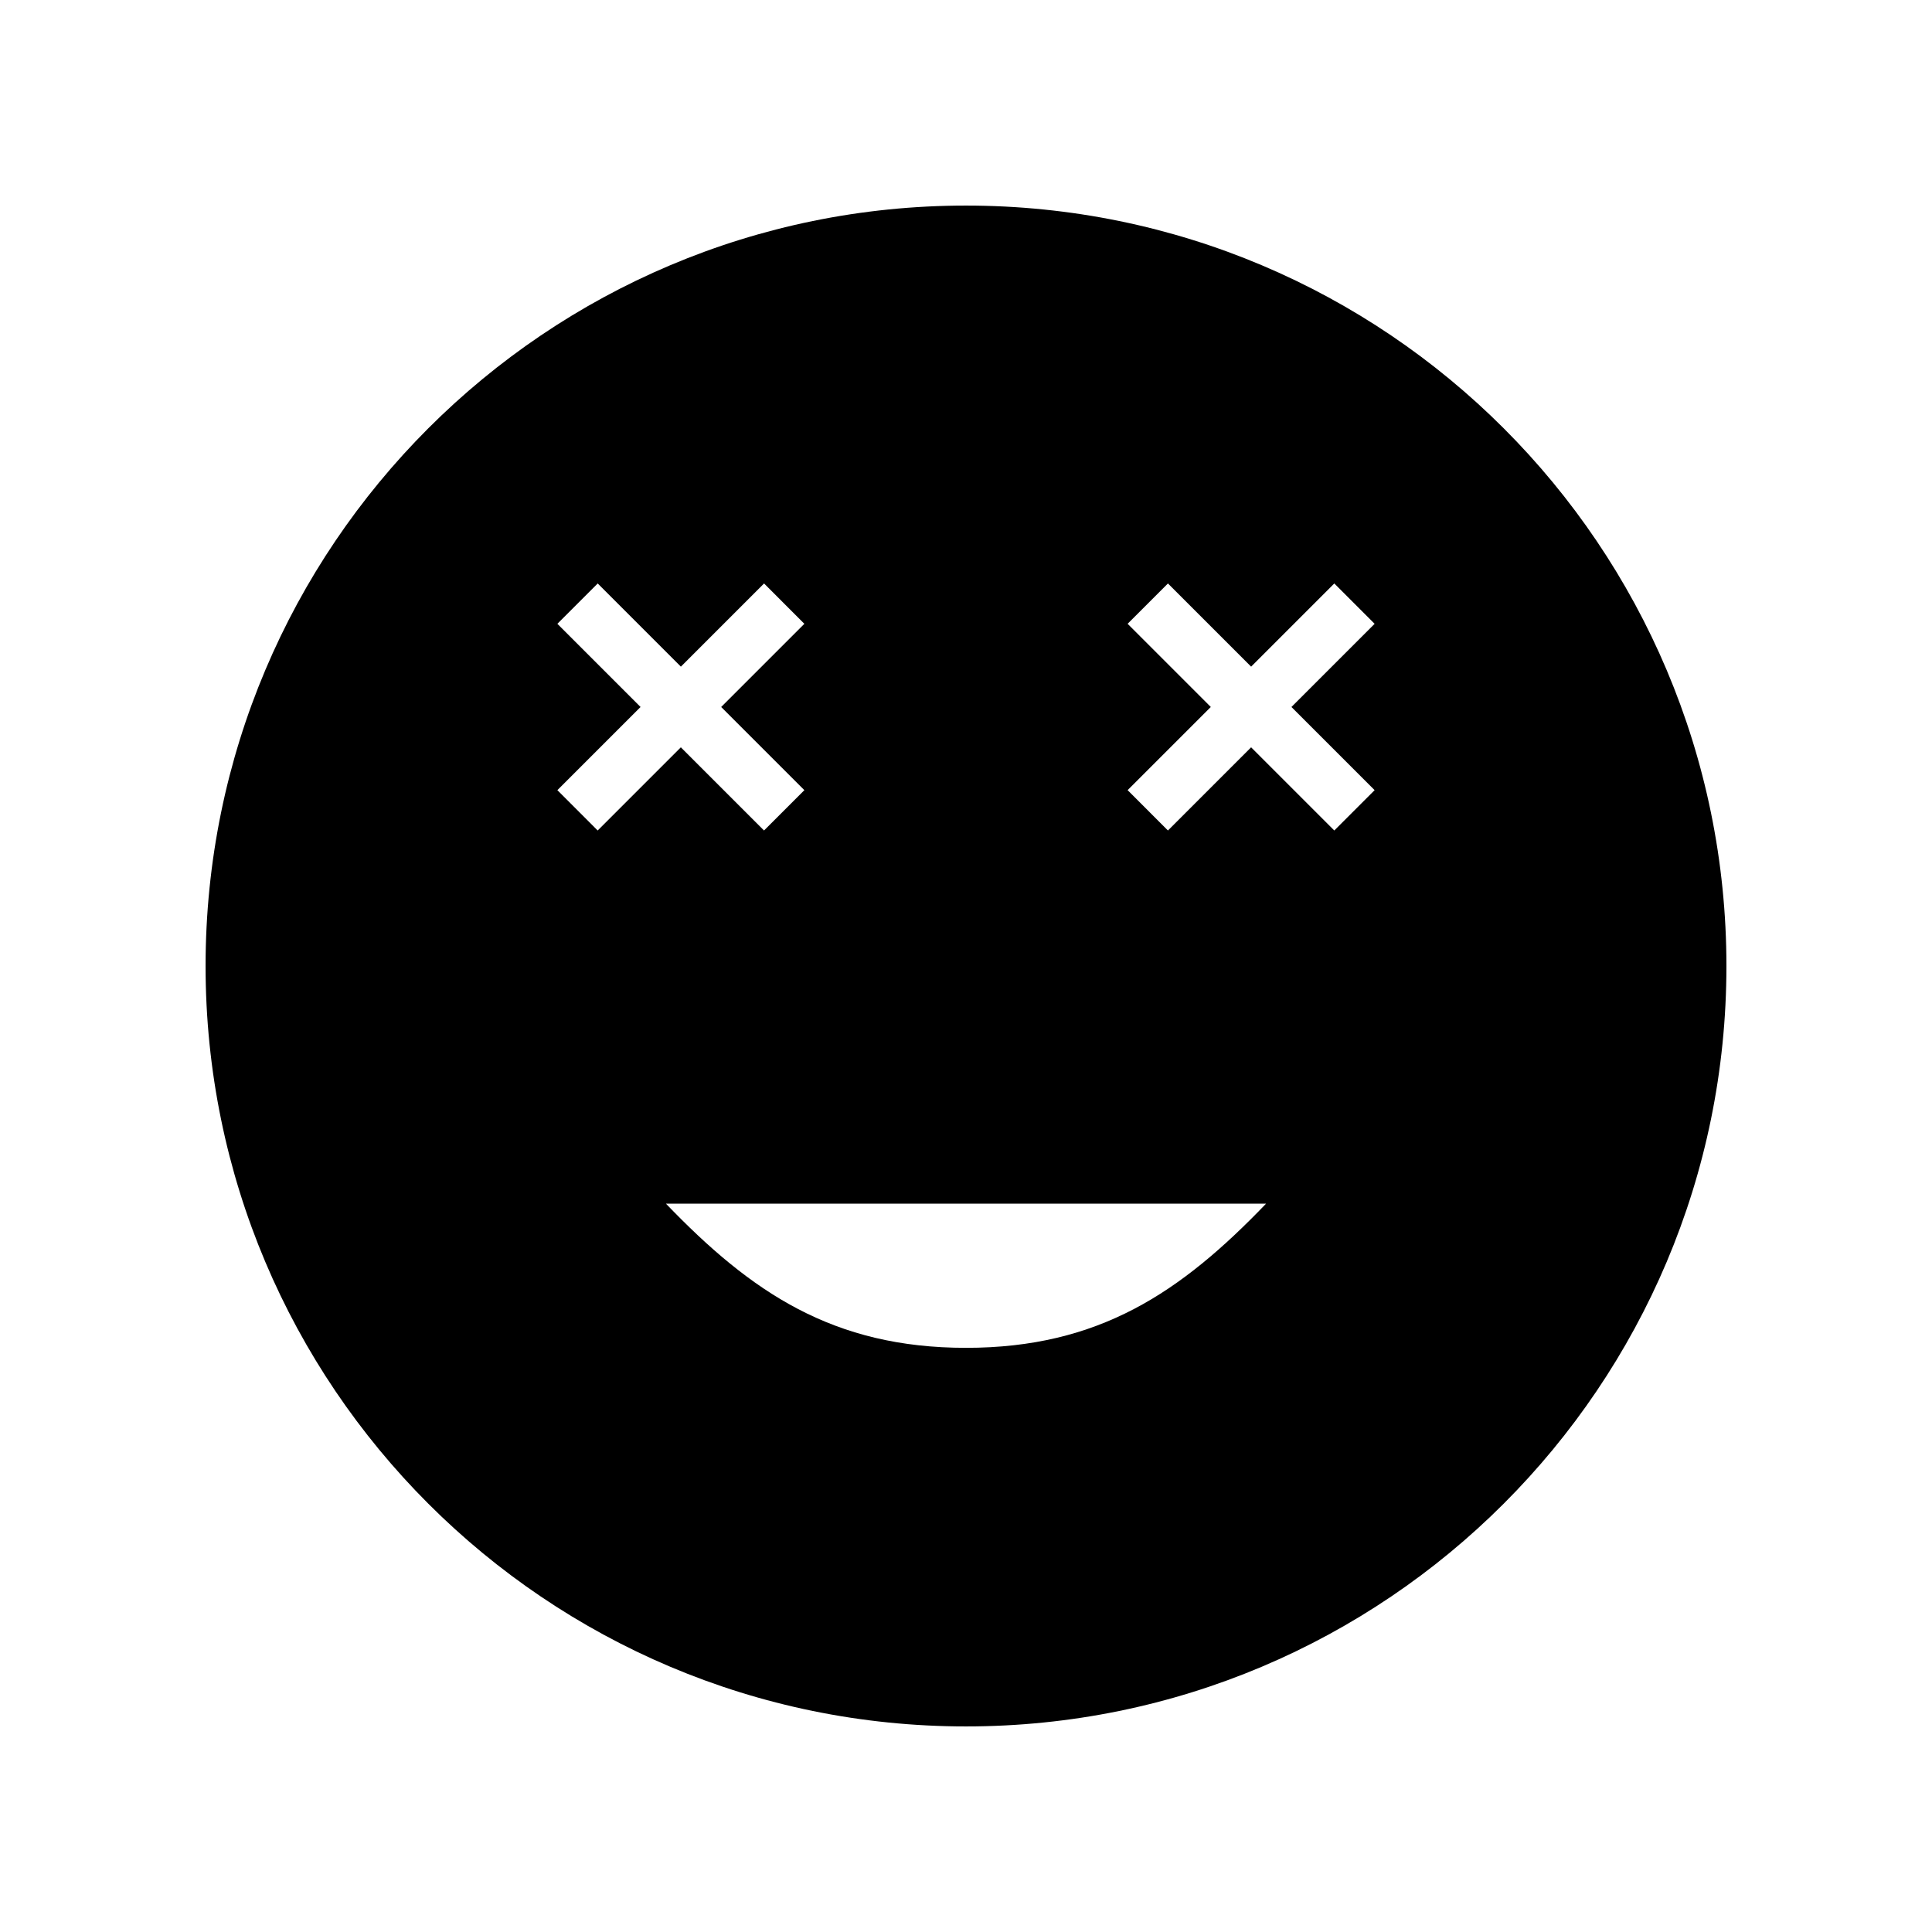 <?xml version="1.0" encoding="UTF-8"?>
<!-- Uploaded to: SVG Repo, www.svgrepo.com, Generator: SVG Repo Mixer Tools -->
<svg fill="#000000" width="800px" height="800px" version="1.1" viewBox="144 144 512 512" xmlns="http://www.w3.org/2000/svg">
 <path d="m400 198.48c-111.3 0-201.52 90.227-201.52 201.52s90.227 201.52 201.52 201.52 201.52-90.227 201.52-201.52c0-111.3-90.227-201.52-201.52-201.52zm-108.29 154.92 22.043-22.043-22.043-22.043 10.688-10.688 22.043 22.043 22.043-22.043 10.68 10.691-22.043 22.043 22.043 22.043-10.688 10.688-22.043-22.043-22.043 22.043zm108.29 147.79c-35.215 0-56.906-14.668-79.52-38.207h159.04c-22.609 23.539-44.301 38.207-79.516 38.207zm108.29-147.79-10.688 10.688-22.043-22.043-22.043 22.043-10.684-10.688 22.043-22.043-22.043-22.043 10.688-10.688 22.043 22.043 22.043-22.043 10.684 10.691-22.043 22.043z"/>
</svg>